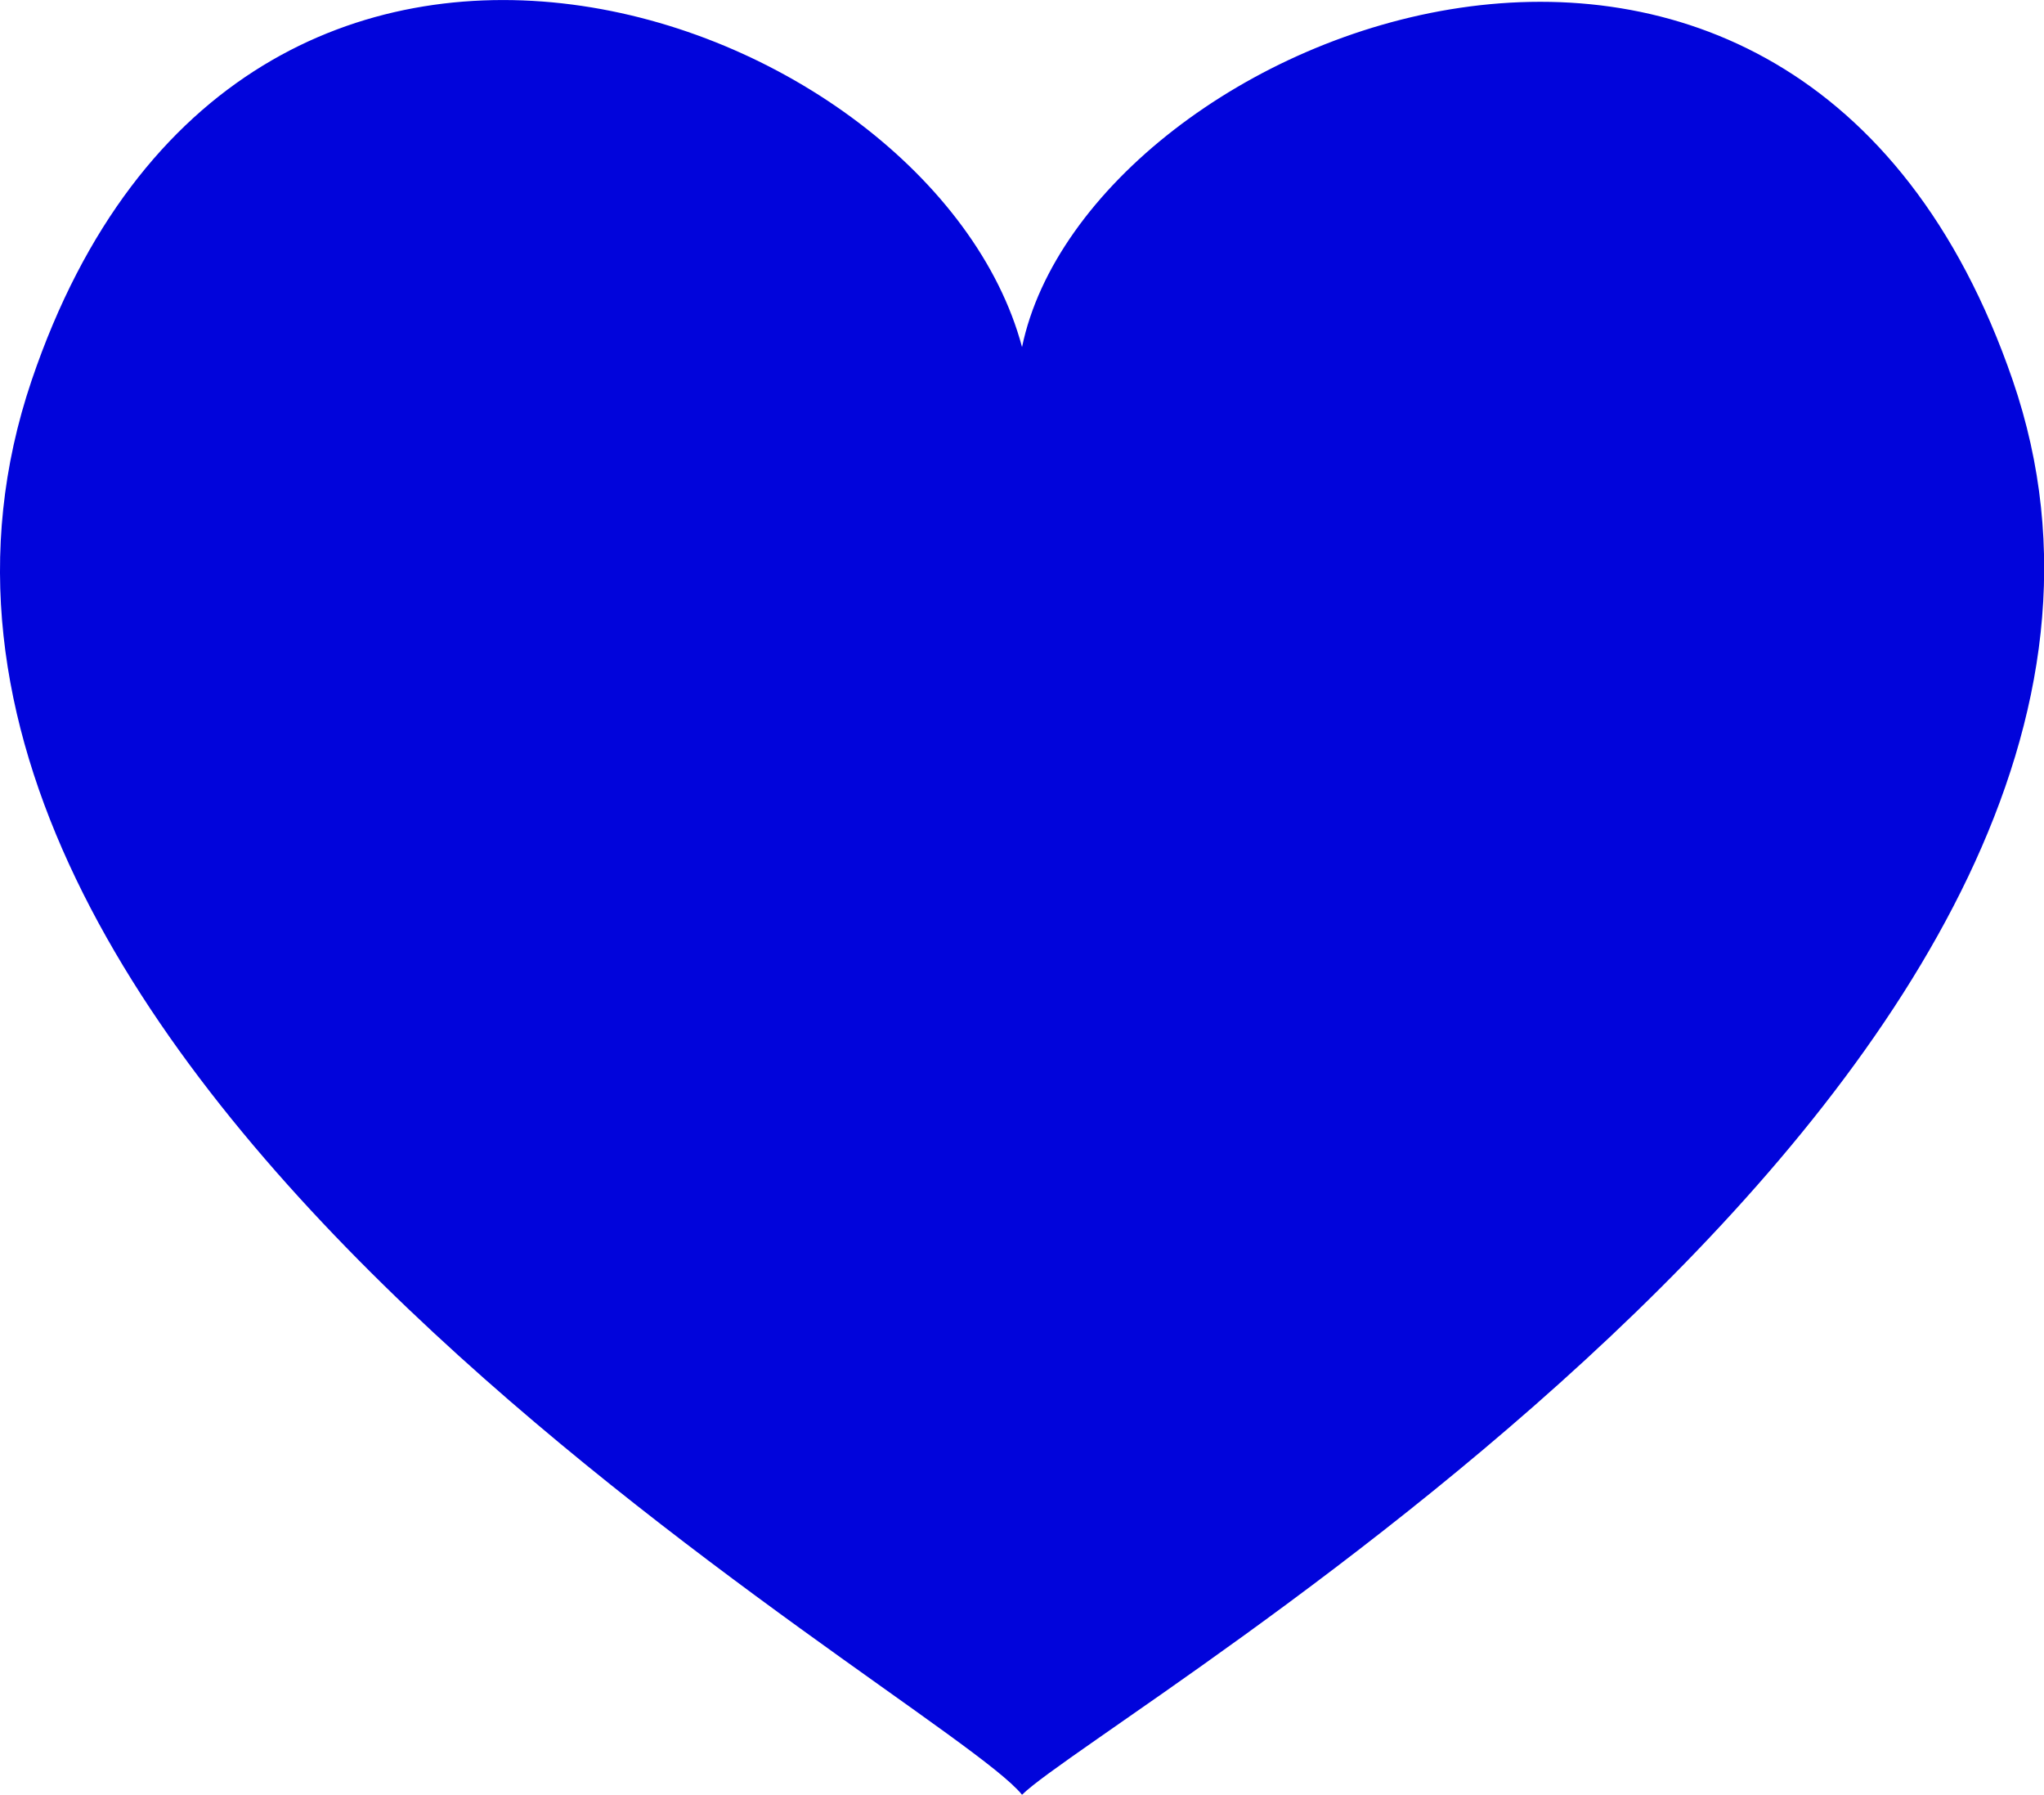 <?xml version="1.0" encoding="UTF-8"?> <svg xmlns="http://www.w3.org/2000/svg" width="318.969" height="280" viewBox="0 0 318.969 280"> <defs> <style> .cls-1 { fill: #0104db; fill-rule: evenodd; } </style> </defs> <path id="_" data-name="❤" class="cls-1" d="M819.065,204.27c-34-98.692-144.367-54.41-154.575-5.122-14.043-52.525-121.7-91.71-154.555,5.2-36.585,107.932,141.8,204.8,154.555,220.669C677.239,412.4,855.637,310.449,819.065,204.27h0Z" transform="translate(-505 -145)"></path> </svg> 